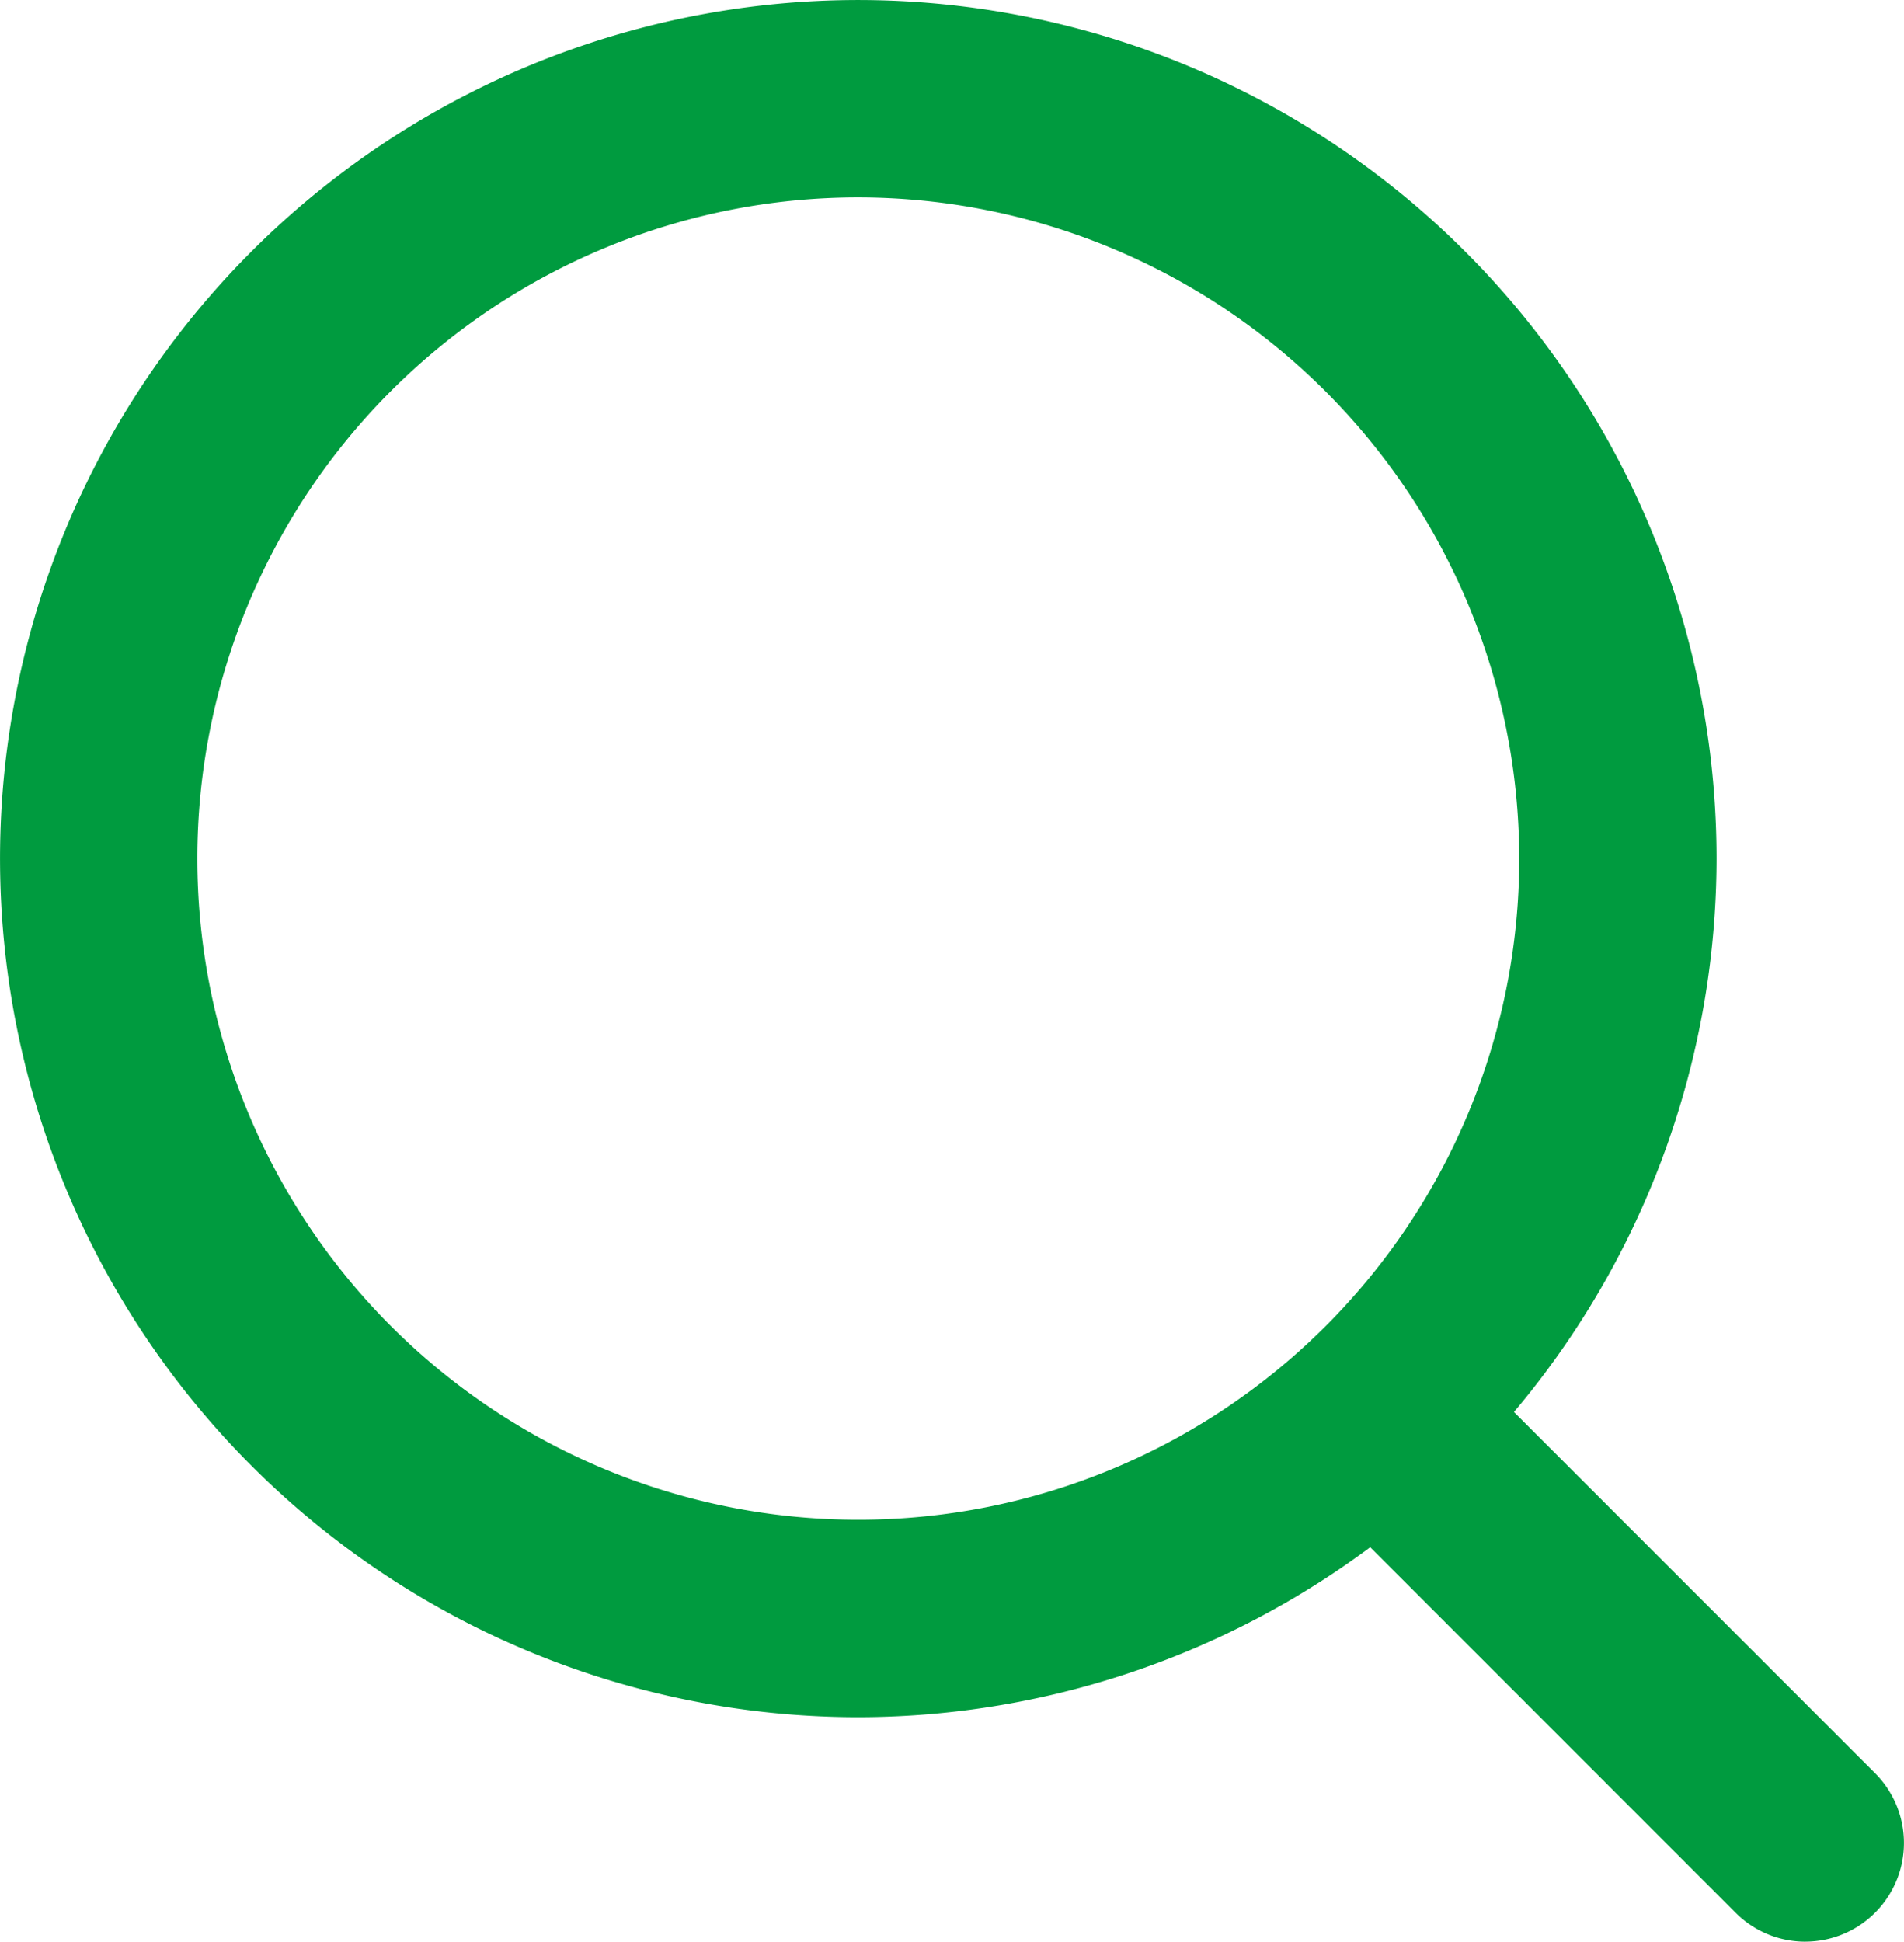<svg xmlns="http://www.w3.org/2000/svg" viewBox="0 0 55.88 56.966"><title>icon_1</title><path d="M25.19,50.379A25.189,25.189,0,1,1,50.379,25.189,25.218,25.218,0,0,1,25.19,50.379Zm0-44.588A19.398,19.398,0,1,0,44.588,25.189,19.421,19.421,0,0,0,25.19,5.791Z" style="fill:#009b3f"/><path d="M52.985,56.966a2.884,2.884,0,0,1-2.047-.849L40.081,45.26A2.895,2.895,0,0,1,44.174,41.166L55.032,52.023a2.896,2.896,0,0,1-2.047,4.942Z" style="fill:#009b3f"/></svg>